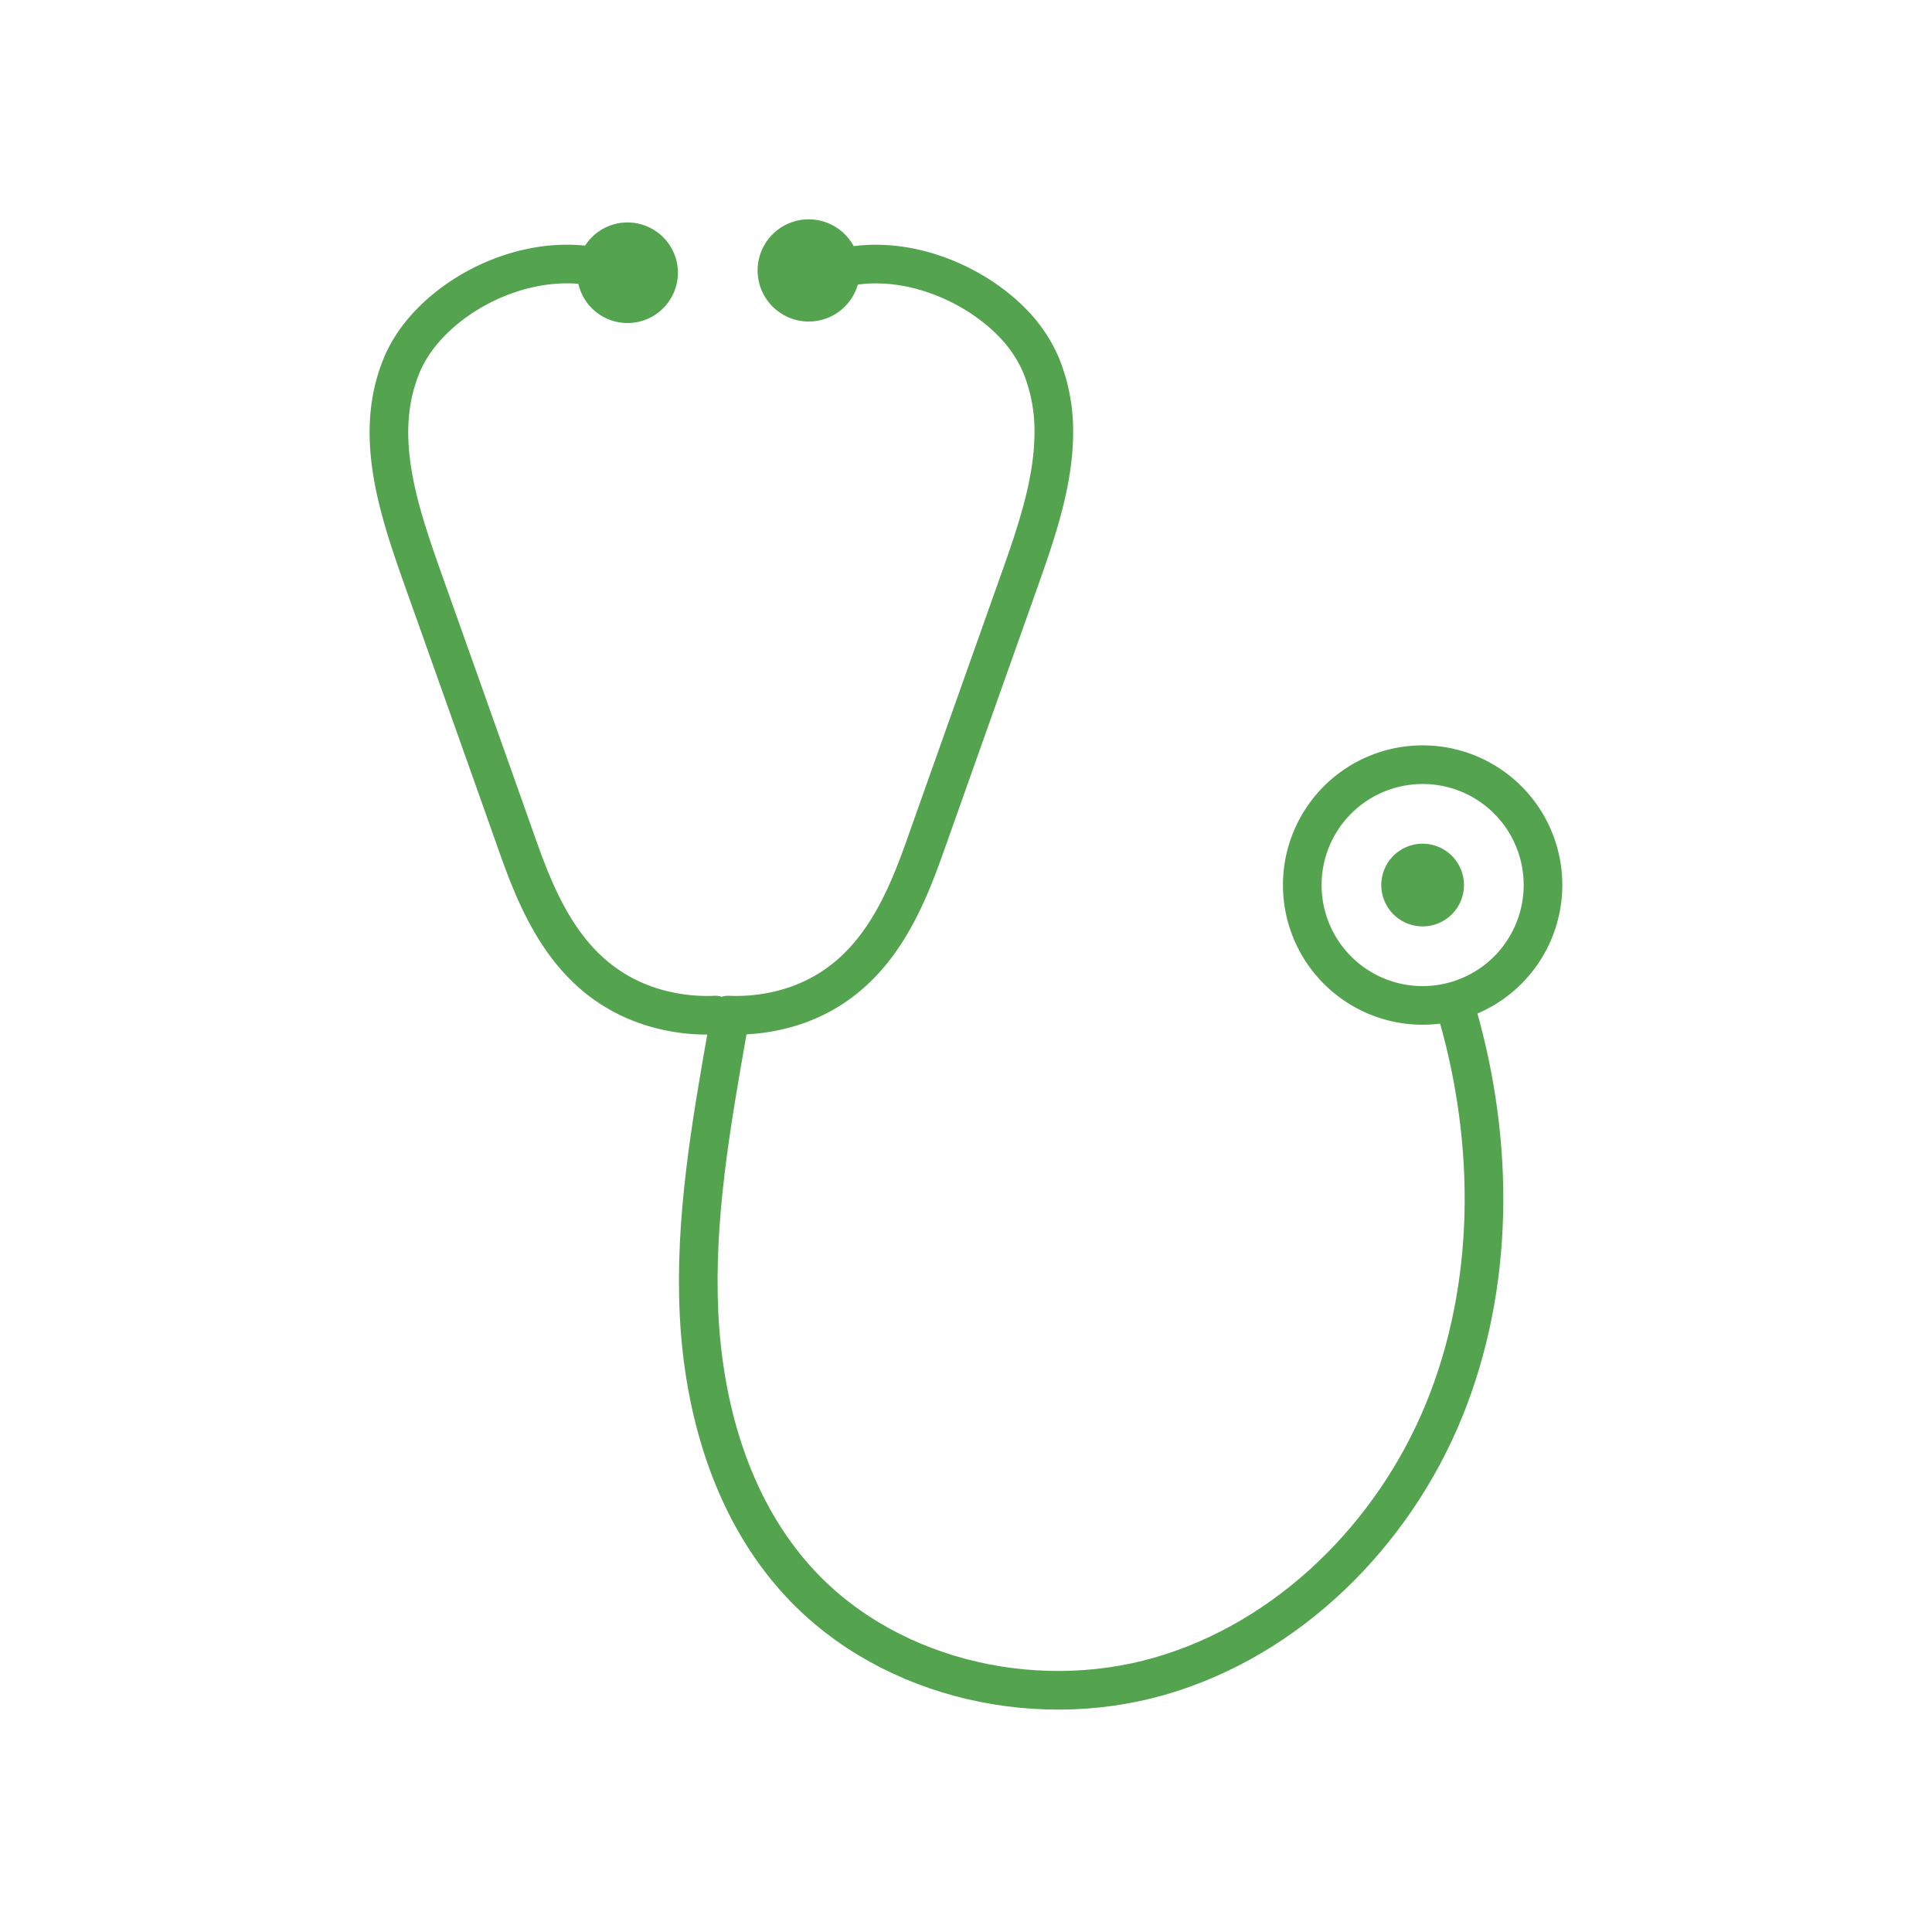 <svg id="Layer_1" data-name="Layer 1" xmlns="http://www.w3.org/2000/svg" viewBox="0 0 200 200"><defs><style>.cls-1{fill:#54a44f;}.cls-2{fill:none;stroke:#54a44f;stroke-linecap:round;stroke-miterlimit:10;stroke-width:4px;}</style></defs><path class="cls-1" d="M147.28,89.34A2.28,2.28,0,1,1,145,91.61,2.27,2.27,0,0,1,147.28,89.34Z"/><path class="cls-1" d="M87,28.22a3.29,3.29,0,1,1,0-.45A2.28,2.28,0,0,1,87,28.22Z"/><path class="cls-1" d="M61.8,27.63a3.19,3.19,0,1,1-.06.59A2.88,2.88,0,0,1,61.8,27.63Z"/><path class="cls-2" d="M75.35,105.08a19.26,19.26,0,0,0,7.05-1c7.94-2.76,11.07-10,13.36-16.47q4.92-13.87,9.85-27.75c1.74-4.92,3.48-10.06,3.48-15.1a18,18,0,0,0-1.34-7,14.42,14.42,0,0,0-3.08-4.49C100.4,29,93.29,26.22,87,27.77"/><path class="cls-2" d="M75.29,106.83c-1.69,9.62-3.39,19.33-2.93,29.09S75.63,155.61,82,163c9.06,10.54,24.69,14.36,38.05,10.52s24.19-14.66,29.44-27.53,5.24-27.55,1.42-40.91"/><path class="cls-2" d="M61.8,27.63C53.6,26,44.32,31.27,41.61,37.76c-3,7.14-.42,14.86,2.14,22.1q4.94,13.88,9.85,27.75C55.89,94.07,59,101.32,67,104.08a19.26,19.26,0,0,0,7.05,1"/><path class="cls-2" d="M68.18,28.22a3.22,3.22,0,0,1-6.44,0,2.88,2.88,0,0,1,.06-.59,3.22,3.22,0,0,1,6.38.59Z"/><path class="cls-2" d="M87,28.22a3.29,3.29,0,1,1,0-.45A2.28,2.28,0,0,1,87,28.22Z"/><path class="cls-2" d="M159.73,91.61a12.46,12.46,0,1,1-12.45-12.45A12.45,12.45,0,0,1,159.73,91.61Z"/><path class="cls-2" d="M149.55,91.61a2.28,2.28,0,1,1-2.27-2.27A2.28,2.28,0,0,1,149.55,91.61Z"/></svg>